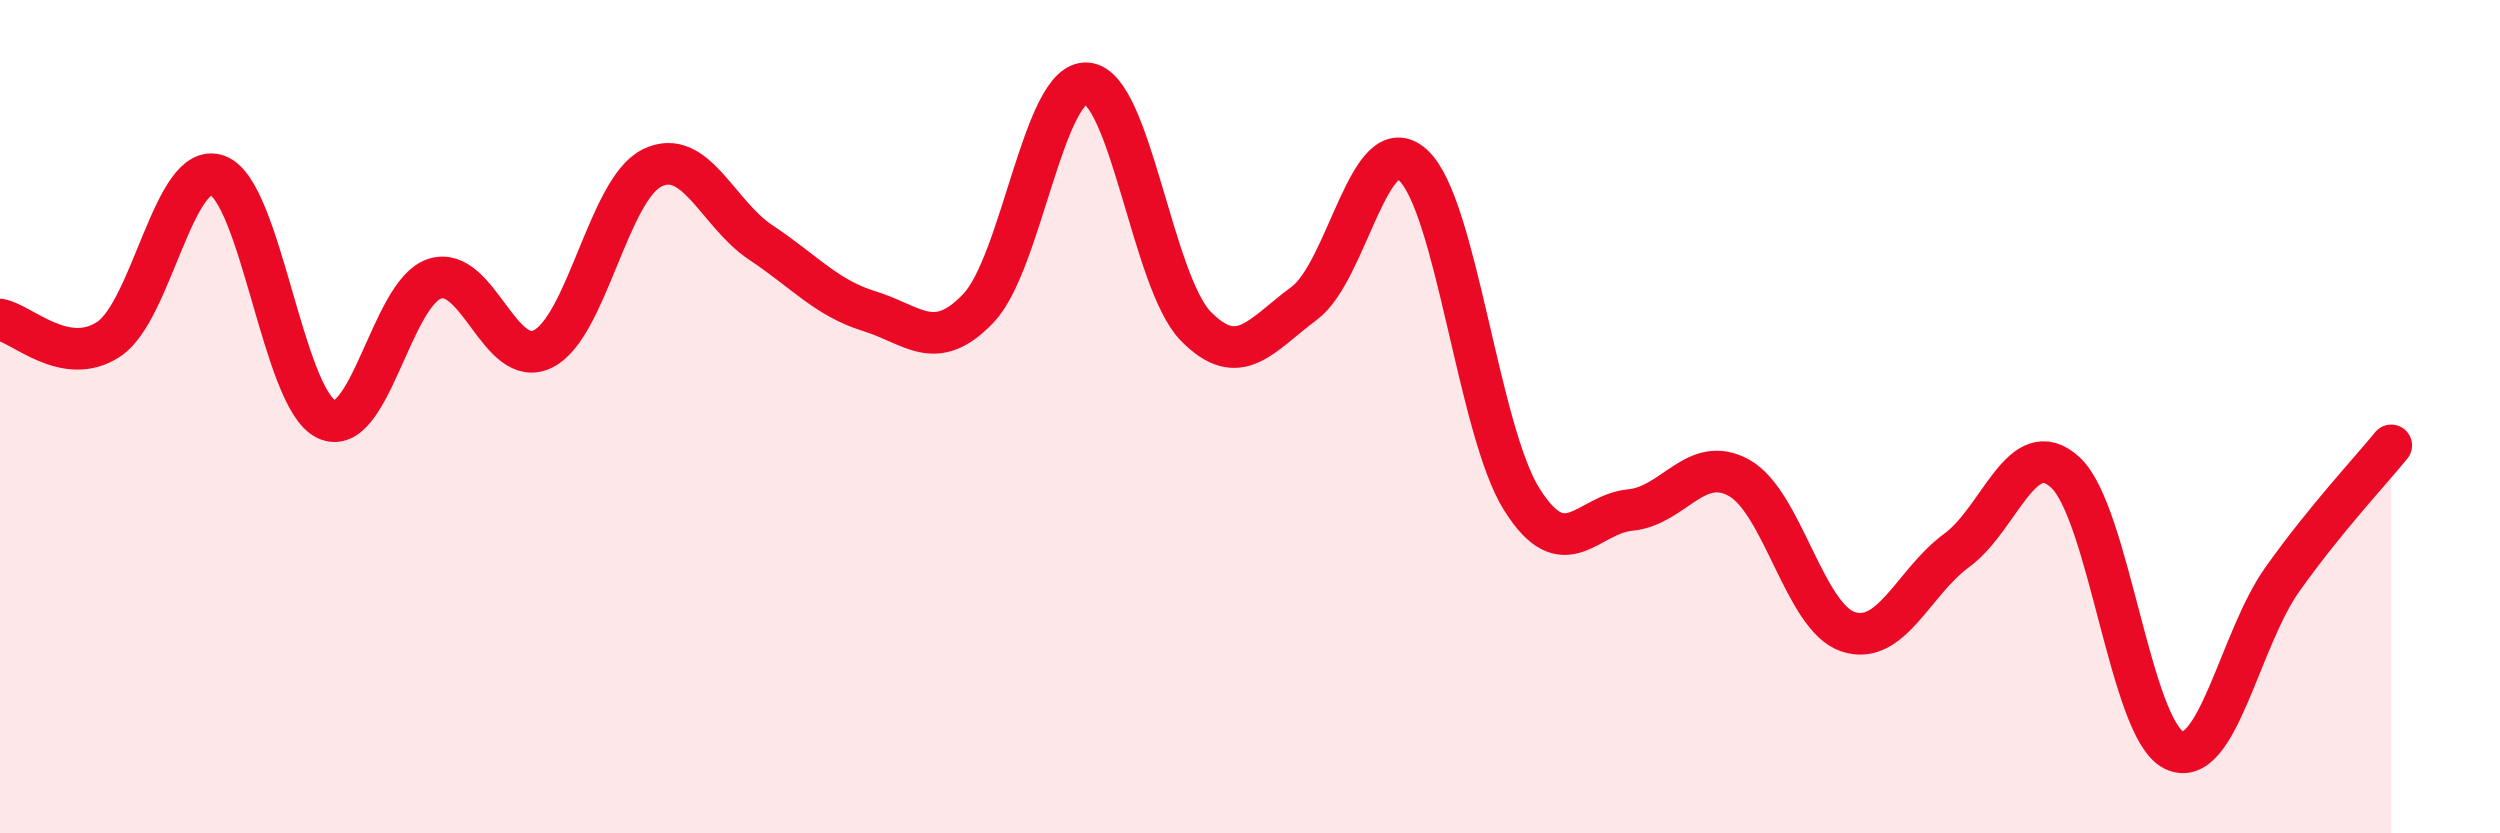 
    <svg width="60" height="20" viewBox="0 0 60 20" xmlns="http://www.w3.org/2000/svg">
      <path
        d="M 0,7.67 C 0.52,7.76 1.57,8.83 2.61,8.14 C 3.65,7.45 4.18,3.83 5.22,4.21 C 6.26,4.59 6.79,9.56 7.83,10.06 C 8.87,10.56 9.39,7.03 10.43,6.69 C 11.47,6.35 12,8.9 13.04,8.37 C 14.08,7.84 14.61,4.54 15.65,4.03 C 16.69,3.52 17.22,5.13 18.26,5.82 C 19.3,6.51 19.83,7.15 20.87,7.47 C 21.91,7.79 22.44,8.49 23.48,7.4 C 24.52,6.31 25.05,1.91 26.09,2 C 27.13,2.09 27.66,6.77 28.7,7.83 C 29.74,8.89 30.26,8.05 31.3,7.28 C 32.34,6.51 32.87,3.02 33.91,3.96 C 34.95,4.9 35.48,10.32 36.52,11.98 C 37.56,13.64 38.09,12.34 39.13,12.24 C 40.17,12.14 40.7,10.89 41.74,11.47 C 42.78,12.05 43.31,14.81 44.35,15.16 C 45.39,15.51 45.92,13.97 46.96,13.21 C 48,12.45 48.53,10.38 49.57,11.34 C 50.61,12.3 51.13,17.49 52.17,18 C 53.21,18.51 53.74,15.36 54.78,13.9 C 55.82,12.44 56.87,11.33 57.39,10.69L57.39 20L0 20Z"
        fill="#EB0A25"
        opacity="0.1"
        stroke-linecap="round"
        stroke-linejoin="round"
      />
      <path
        d="M 0,7.67 C 0.52,7.76 1.57,8.83 2.61,8.14 C 3.65,7.45 4.18,3.83 5.22,4.21 C 6.26,4.59 6.79,9.56 7.83,10.06 C 8.87,10.56 9.39,7.03 10.43,6.69 C 11.47,6.35 12,8.9 13.04,8.37 C 14.08,7.84 14.61,4.54 15.65,4.03 C 16.69,3.52 17.22,5.13 18.26,5.82 C 19.3,6.51 19.83,7.15 20.87,7.47 C 21.91,7.79 22.44,8.49 23.48,7.4 C 24.52,6.31 25.05,1.91 26.09,2 C 27.13,2.09 27.66,6.77 28.7,7.83 C 29.74,8.89 30.26,8.05 31.3,7.28 C 32.34,6.51 32.87,3.02 33.91,3.96 C 34.95,4.9 35.48,10.32 36.52,11.98 C 37.56,13.64 38.09,12.34 39.13,12.24 C 40.17,12.14 40.7,10.89 41.74,11.47 C 42.78,12.05 43.31,14.81 44.35,15.16 C 45.39,15.51 45.92,13.97 46.96,13.21 C 48,12.45 48.53,10.38 49.57,11.34 C 50.61,12.3 51.13,17.49 52.17,18 C 53.21,18.51 53.74,15.36 54.78,13.9 C 55.82,12.44 56.87,11.33 57.39,10.69"
        stroke="#EB0A25"
        stroke-width="1"
        fill="none"
        stroke-linecap="round"
        stroke-linejoin="round"
      />
    </svg>
  
